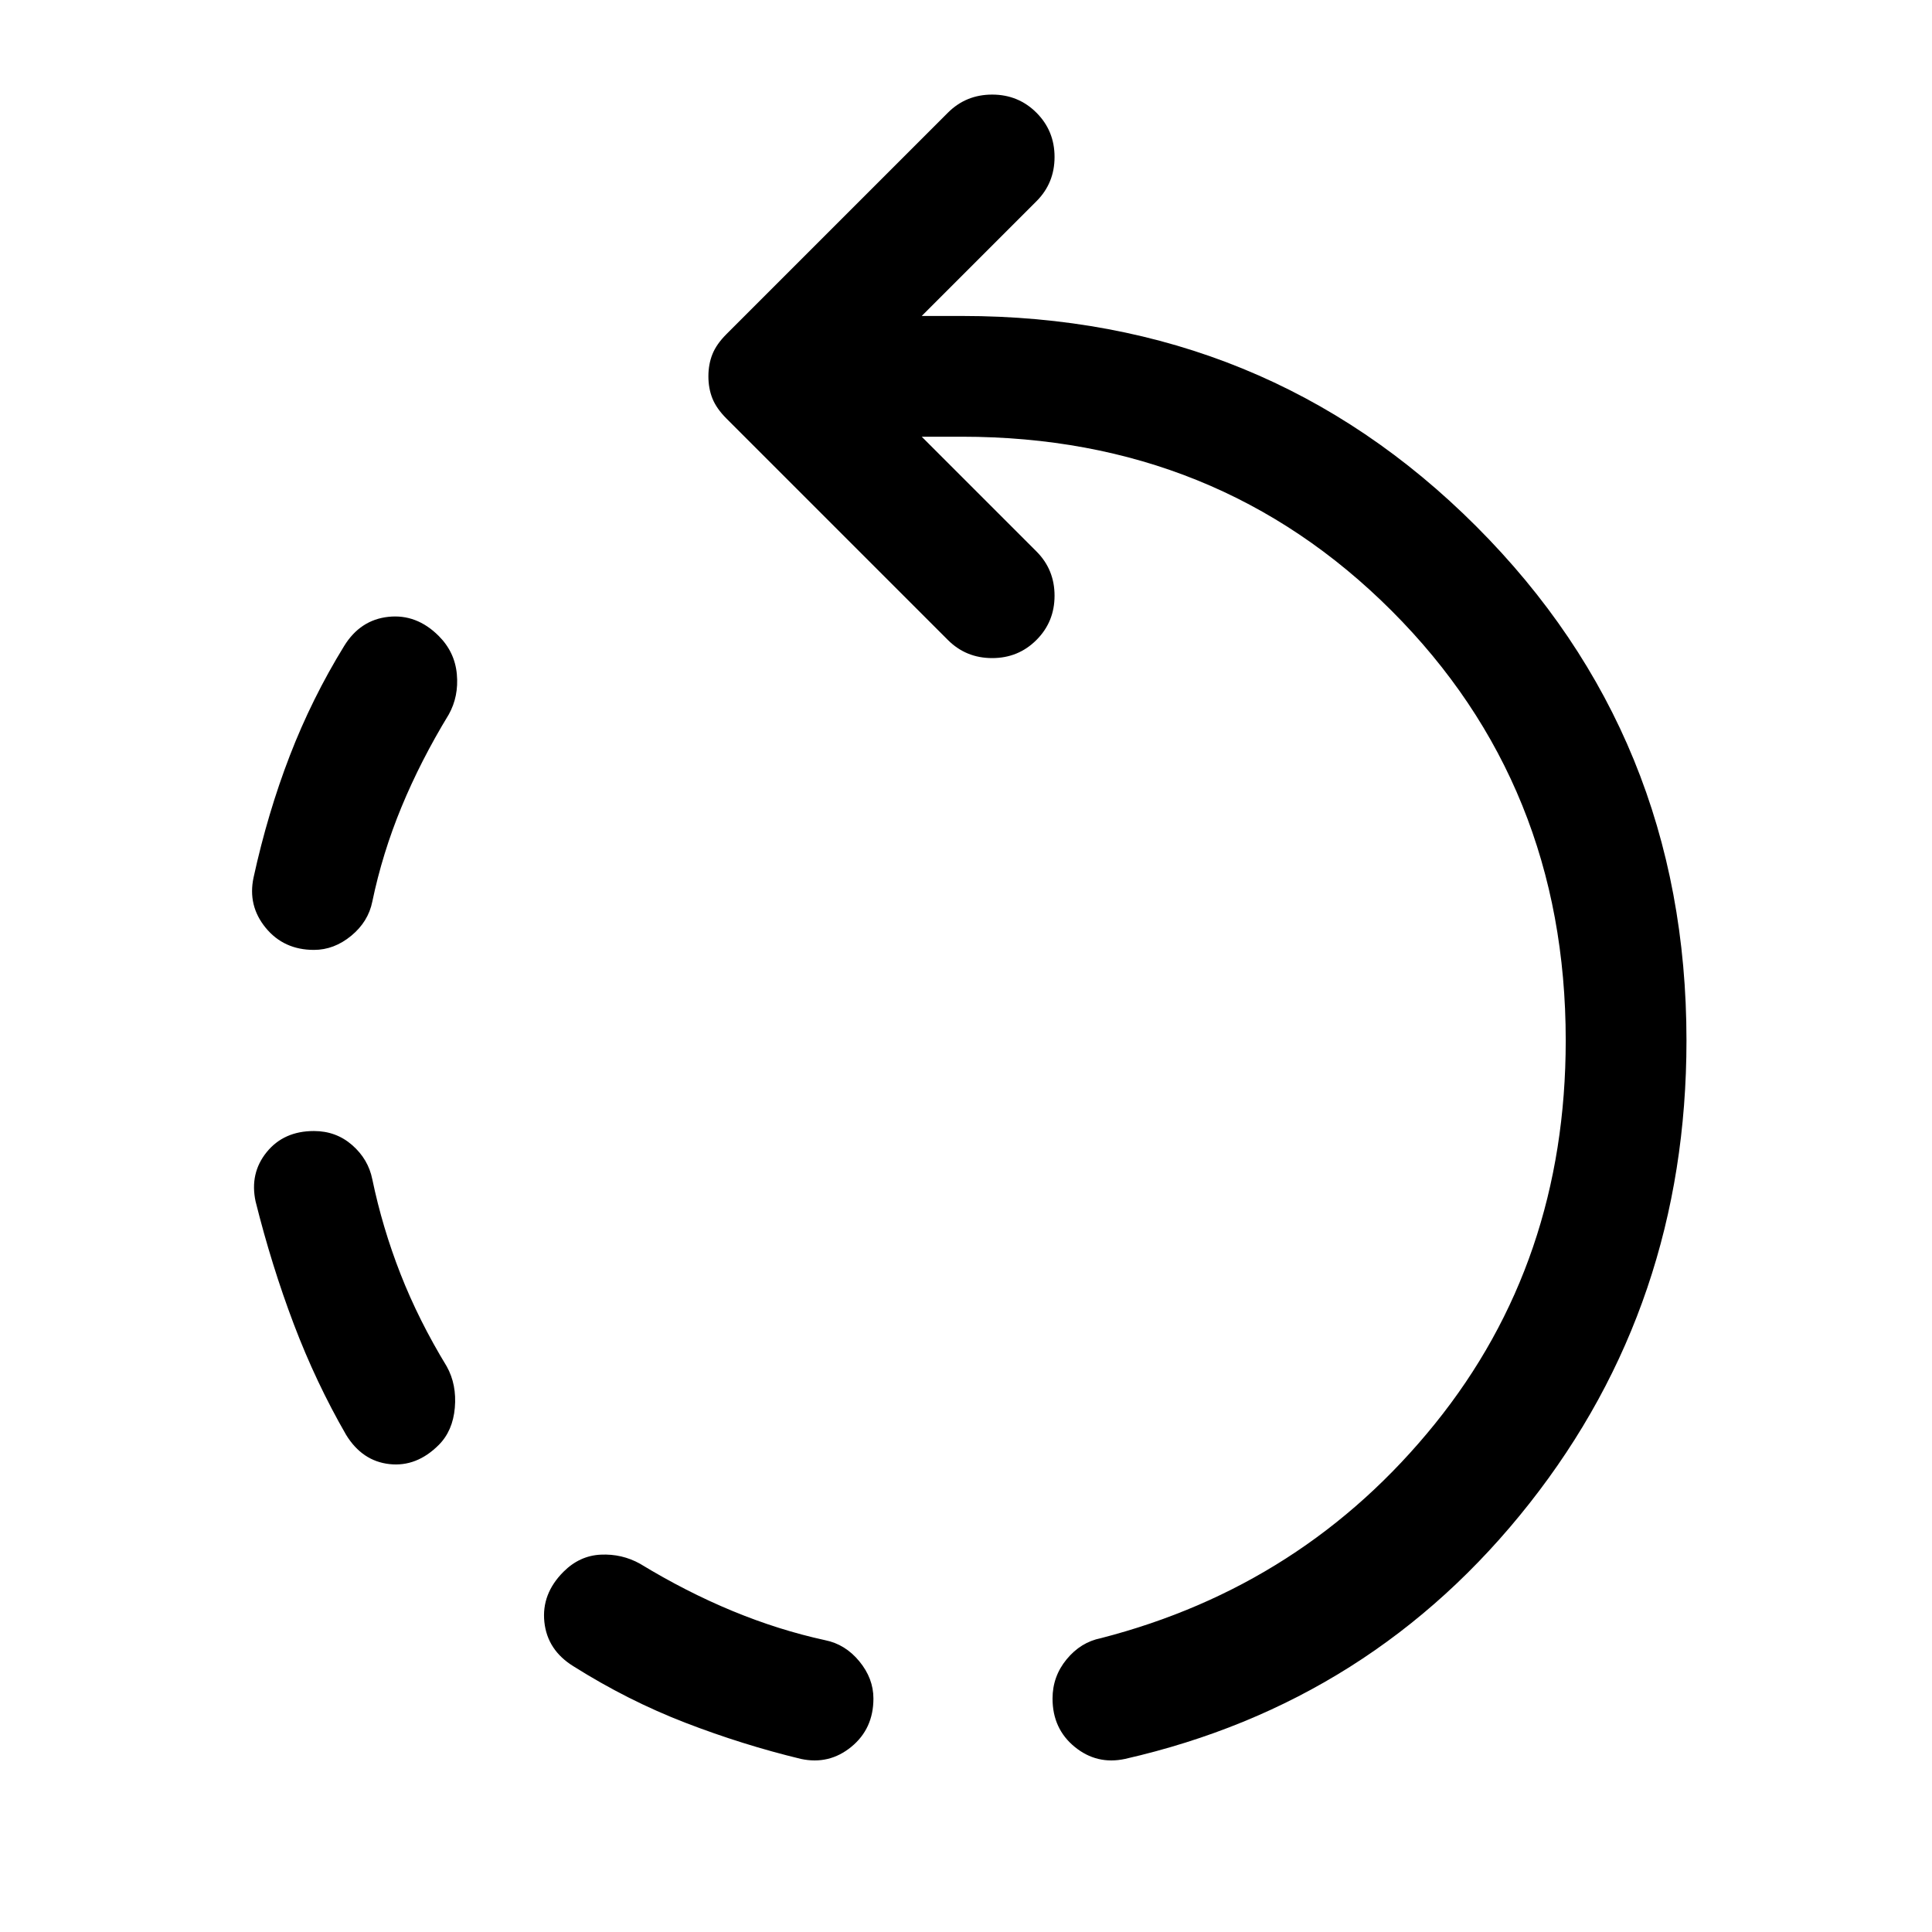 <svg xmlns="http://www.w3.org/2000/svg" width="48" height="48" viewBox="0 -960 960 960"><path d="M156-488q-15 0-24-11t-6-25q7-32 18-60.5t27-54.5q8-13 22-14.5t25 9.5q8 8 9 19t-4 20q-14 23-23.5 46T185-512q-2 10-10.5 17t-18.5 7Zm278 372q0 15-11 24t-25 6q-29-7-57.5-18T285-132q-13-8-14.5-22t9.5-25q8-8 18.5-8.5T318-183q23 14 46 23.5t46 14.5q10 2 17 10.5t7 18.5ZM218-242q-11 11-24.5 9.5T172-247q-15-26-26-55t-19-61q-3-14 5.5-24.5T156-398q11 0 19 7t10 17q5 24 14 47t23 46q5 9 4 20.5t-8 18.5ZM559-86q-14 3-25-6t-11-24q0-11 7-19.5t17-10.5q101-26 166-106.5T778-443q0-127-86.5-213.5T478-743h-20l57 57q9 9 9 22t-9 22q-9 9-22 9t-22-9L361-752q-5-5-7-10t-2-11q0-6 2-11t7-10l110-110q9-9 22-9t22 9q9 9 9 22t-9 22l-57 57h20q151 0 255.5 104.5T838-443q0 131-78 230T559-86Z"/></svg>